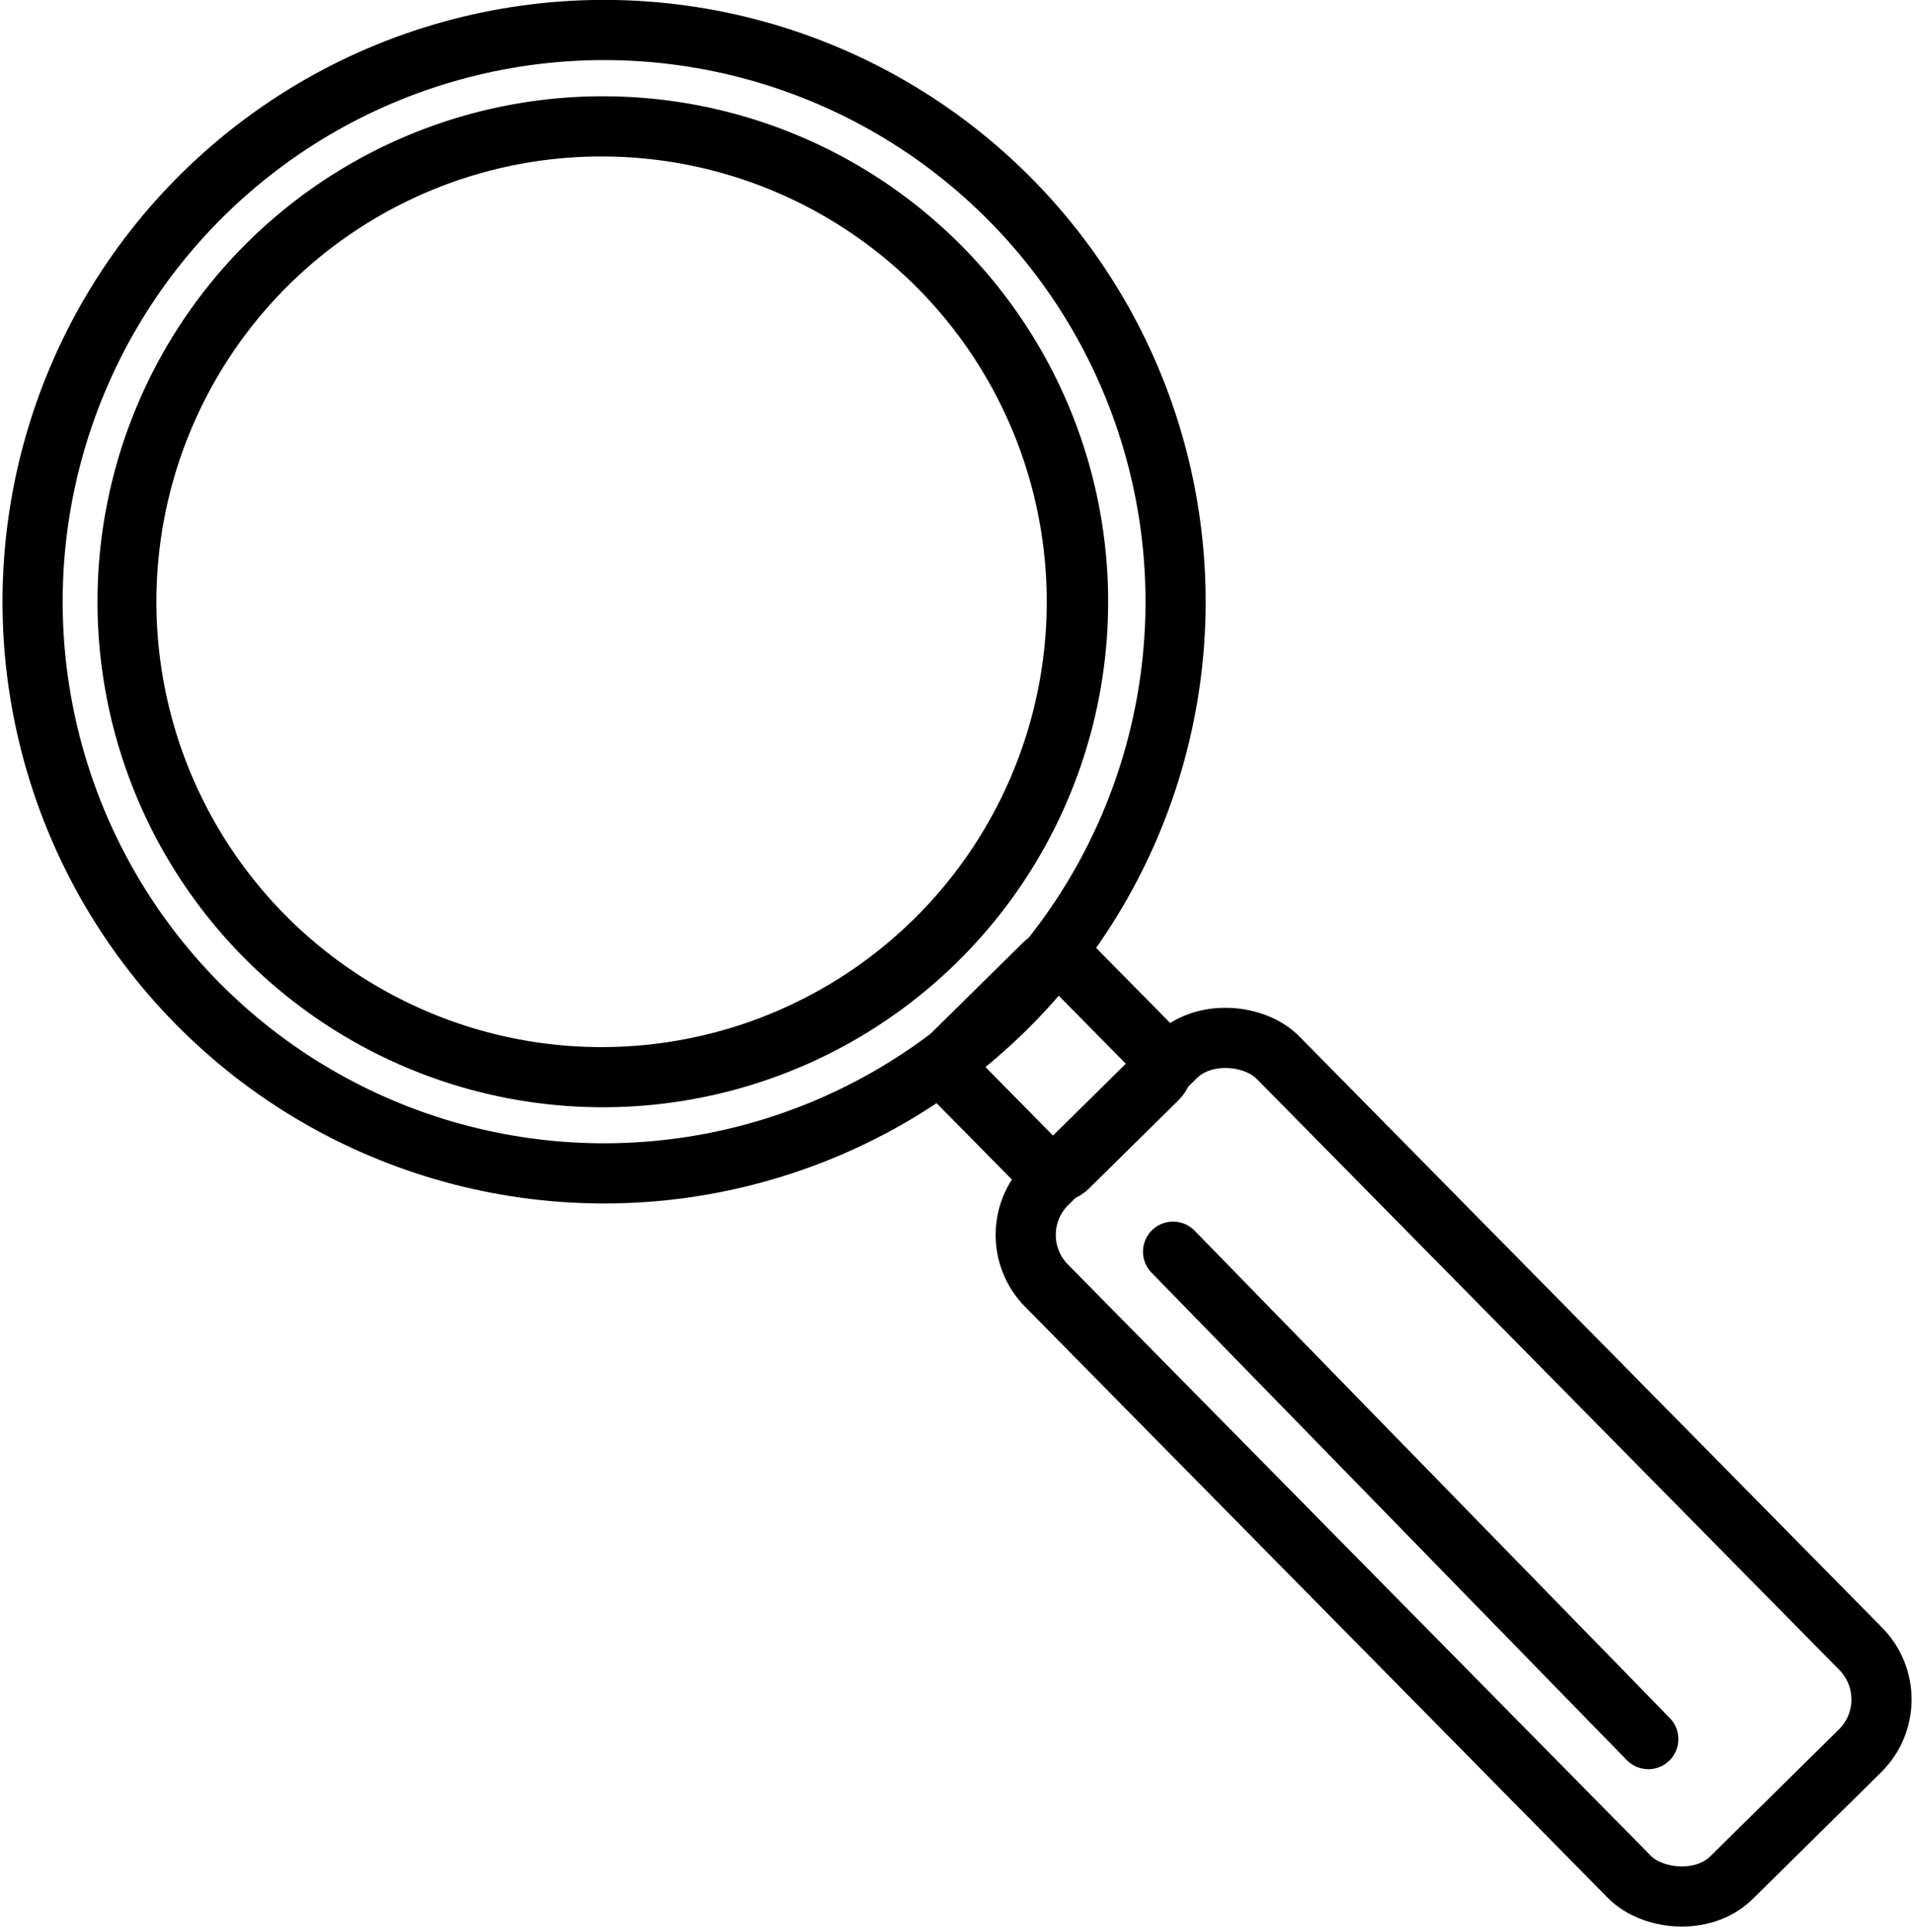 <svg xmlns="http://www.w3.org/2000/svg" viewBox="0 0 31.8 32.1"><defs><style>.cls-1{fill:none;stroke:#000;stroke-linecap:round;stroke-linejoin:round;}</style></defs><title>Asset 3</title><g id="Layer_2" data-name="Layer 2"><g id="Layer_1-2" data-name="Layer 1"><rect class="cls-1" x="21.5" y="16.3" width="5.4" height="16.2" rx="1.2" ry="1.2" transform="translate(-10.2 24) rotate(-44.6)"/><rect class="cls-1" x="16.2" y="16.4" width="2.7" height="2.68" rx="0.3" ry="0.3" transform="translate(-7.4 17.4) rotate(-44.6)"/><circle class="cls-1" cx="10" cy="10" r="9.5" transform="translate(-4.1 9.9) rotate(-44.6)"/><path d="M10,2.6h0a7.4,7.4,0,0,1,0,14.8A7.4,7.4,0,1,1,10,2.6m0-1a8.4,8.4,0,1,0,6,2.5,8.4,8.4,0,0,0-6-2.5Z"/><line class="cls-1" x1="19.5" y1="20.8" x2="27.4" y2="28.9"/></g></g></svg>